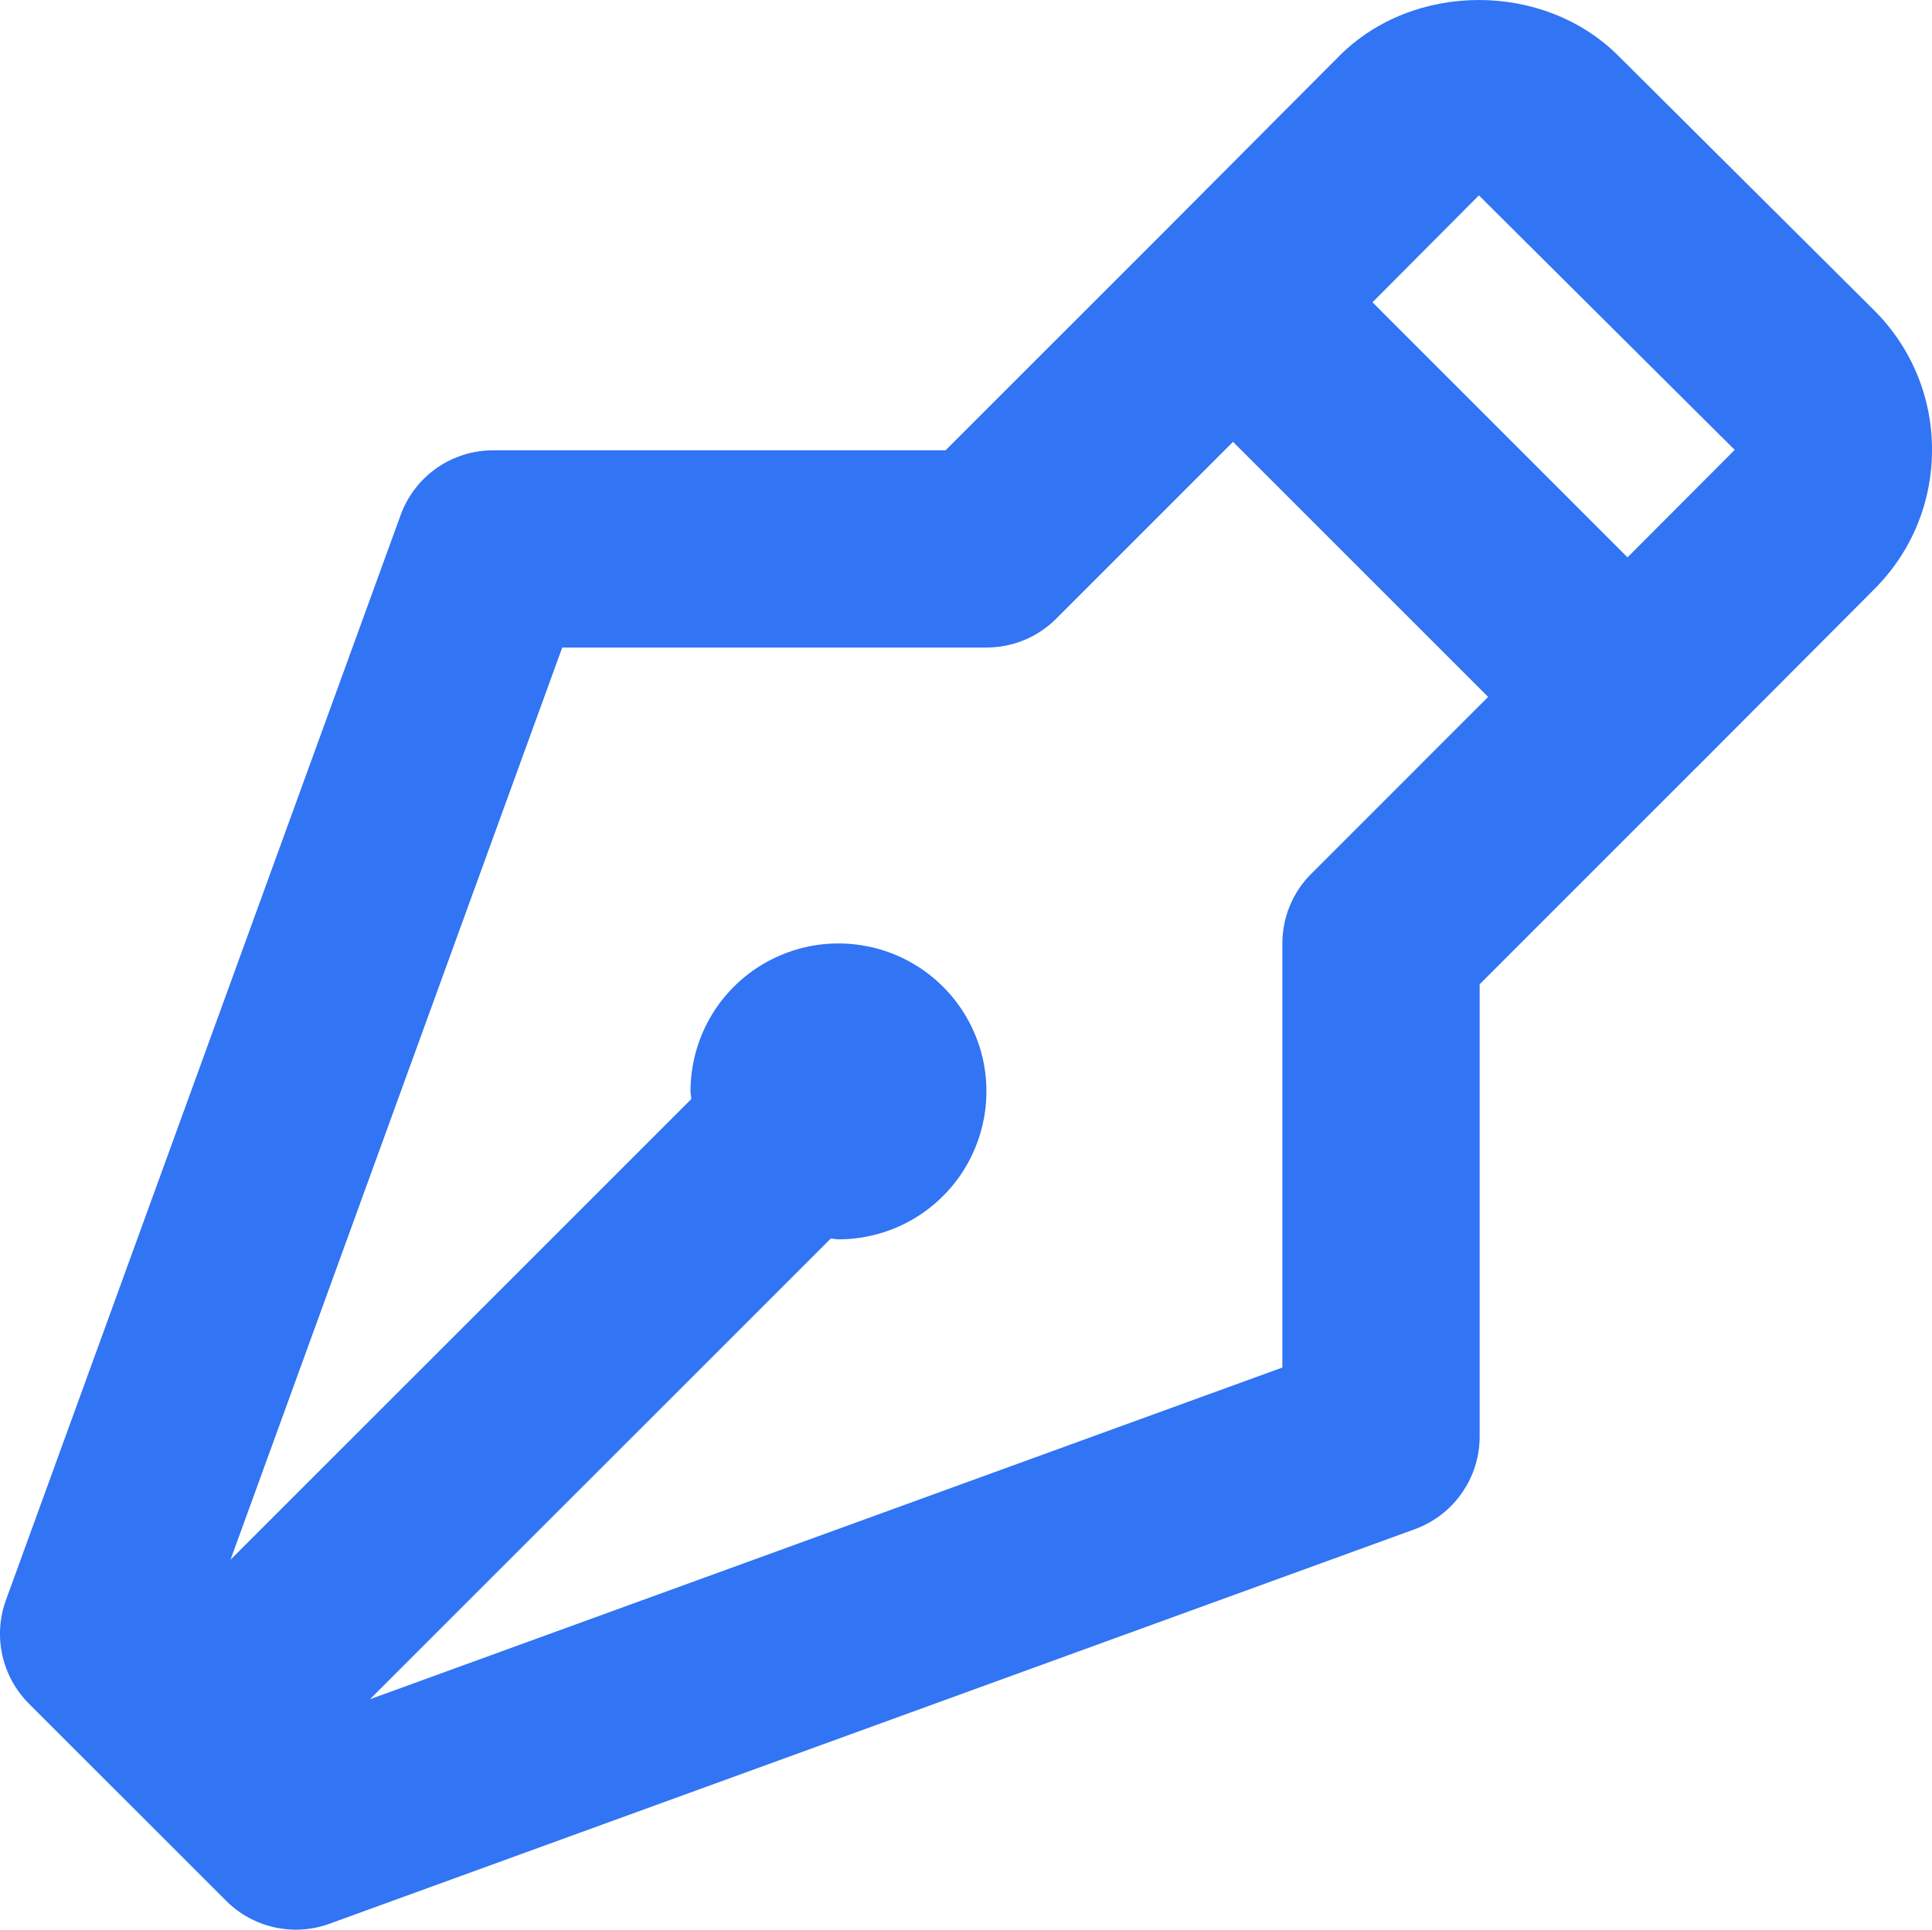 <svg width="28.027" height="28" viewBox="0 0 28.027 28" fill="none" xmlns="http://www.w3.org/2000/svg" xmlns:xlink="http://www.w3.org/1999/xlink">
	<defs/>
	<path id="Vector" d="M23.474 0.807C22.391 -0.272 20.502 -0.268 19.427 0.814L16.874 3.377L13.717 6.534L7.155 6.534C6.861 6.534 6.574 6.624 6.334 6.792C6.093 6.961 5.911 7.2 5.811 7.476L0.086 23.218C-0.104 23.74 0.026 24.325 0.418 24.719L3.281 27.581C3.473 27.774 3.717 27.907 3.983 27.966C4.249 28.025 4.526 28.007 4.782 27.913L20.524 22.189C20.8 22.088 21.038 21.906 21.206 21.665C21.375 21.425 21.465 21.138 21.465 20.845L21.465 14.282L24.623 11.123L24.623 11.122L24.625 11.122L27.189 8.55C27.73 8.009 28.028 7.29 28.027 6.525C28.027 5.76 27.727 5.04 27.185 4.5L23.474 0.807ZM19.023 12.678C18.889 12.81 18.784 12.968 18.712 13.142C18.64 13.315 18.603 13.501 18.603 13.689L18.603 19.843L5.367 24.656L12.052 17.971C12.089 17.973 12.126 17.983 12.163 17.983C12.588 17.983 13.003 17.857 13.356 17.621C13.709 17.385 13.984 17.05 14.146 16.657C14.309 16.265 14.351 15.834 14.269 15.417C14.186 15.001 13.981 14.618 13.681 14.318C13.381 14.018 12.998 13.813 12.582 13.731C12.165 13.648 11.734 13.69 11.342 13.853C10.95 14.015 10.614 14.29 10.378 14.643C10.143 14.996 10.017 15.411 10.017 15.836C10.017 15.873 10.027 15.91 10.028 15.948L3.344 22.632L8.156 9.396L14.31 9.396C14.69 9.396 15.054 9.246 15.322 8.977L17.887 6.411L21.588 10.112L19.023 12.678ZM23.61 8.087L19.91 4.386L21.454 2.835L25.165 6.528L23.61 8.087Z" fill="#3174F4" fill-opacity="1" fill-rule="evenodd"/>
</svg>
